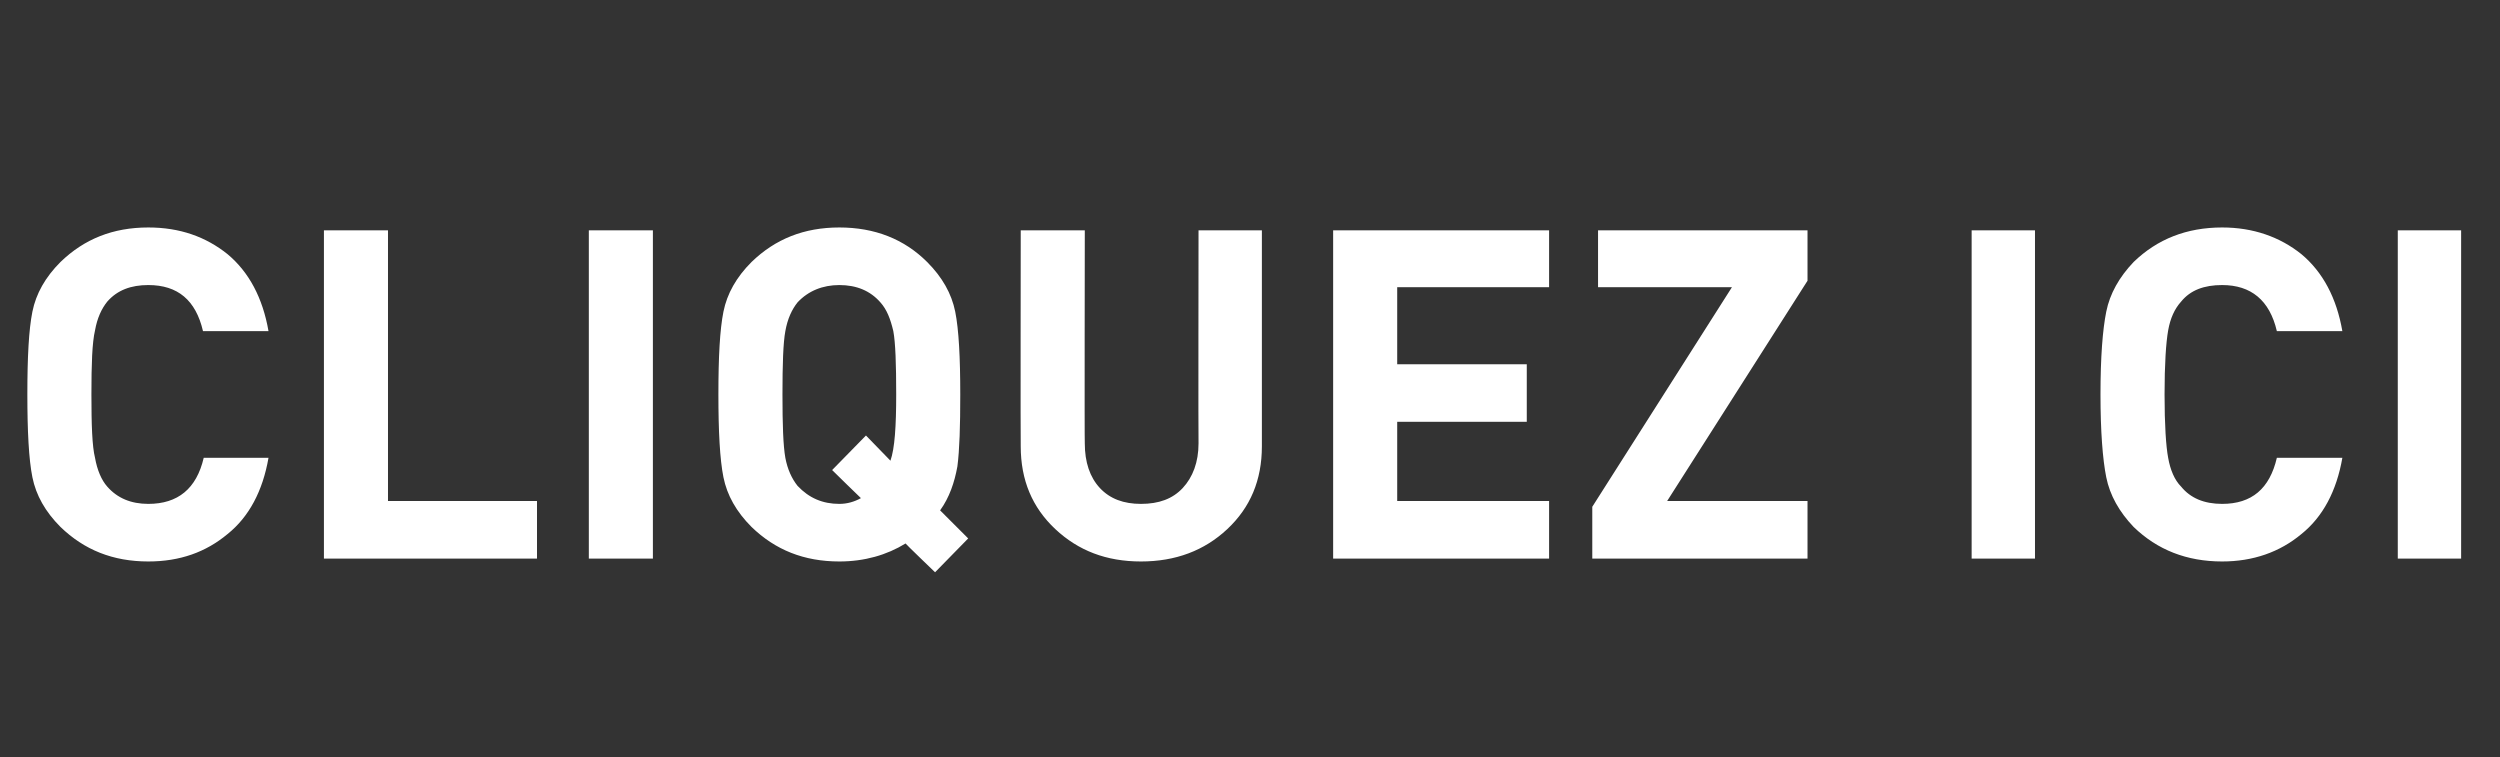 <?xml version="1.0" standalone="no"?>
<!DOCTYPE svg PUBLIC "-//W3C//DTD SVG 1.1//EN" "http://www.w3.org/Graphics/SVG/1.1/DTD/svg11.dtd">
<svg xmlns="http://www.w3.org/2000/svg" version="1.1" width="347.3px" height="105.2px" viewBox="0 -32 347.3 105.2" style="top:-32px">
  <rect x="0" y="-32" width="347.3" height="105.2" fill="#333333" stroke="none"/>
  <desc>CLIQUEZ ICI</desc>
  <defs/>
  <g id="Polygon70958">
    <path d="M 37.3 31.6 C 36.5 36.2 34.6 39.8 31.6 42.2 C 28.6 44.7 25 46 20.6 46 C 15.7 46 11.7 44.4 8.4 41.2 C 6.3 39.1 5 36.8 4.5 34.3 C 4 31.8 3.8 27.9 3.8 22.8 C 3.8 17.6 4 13.8 4.5 11.3 C 5 8.8 6.3 6.5 8.4 4.4 C 11.7 1.2 15.7 -0.4 20.6 -0.4 C 25 -0.4 28.6 0.9 31.6 3.3 C 34.6 5.8 36.5 9.4 37.3 14 C 37.3 14 28.2 14 28.2 14 C 27.2 9.7 24.7 7.6 20.6 7.6 C 18.2 7.6 16.3 8.3 14.9 9.9 C 14.1 10.9 13.5 12.2 13.2 13.9 C 12.8 15.6 12.7 18.6 12.7 22.8 C 12.7 27 12.8 30 13.2 31.6 C 13.5 33.3 14.1 34.7 14.9 35.6 C 16.3 37.2 18.2 38 20.6 38 C 24.7 38 27.3 35.9 28.3 31.6 C 28.3 31.6 37.3 31.6 37.3 31.6 Z M 74.6 45.6 L 45 45.6 L 45 0 L 53.9 0 L 53.9 37.6 L 74.6 37.6 L 74.6 45.6 Z M 90.7 45.6 L 81.8 45.6 L 81.8 0 L 90.7 0 L 90.7 45.6 Z M 133.4 22.8 C 133.4 27.2 133.3 30.5 133 32.8 C 132.6 35 131.9 37.1 130.6 38.9 C 130.62 38.91 134.5 42.8 134.5 42.8 L 129.9 47.5 C 129.9 47.5 125.76 43.52 125.8 43.5 C 123.2 45.1 120.1 46 116.6 46 C 111.7 46 107.7 44.4 104.4 41.2 C 102.3 39.1 101 36.8 100.5 34.3 C 100 31.8 99.8 27.9 99.8 22.8 C 99.8 17.6 100 13.8 100.5 11.3 C 101 8.8 102.3 6.5 104.4 4.4 C 107.7 1.2 111.7 -0.4 116.6 -0.4 C 121.5 -0.4 125.6 1.2 128.8 4.4 C 130.9 6.5 132.2 8.8 132.7 11.3 C 133.2 13.8 133.4 17.7 133.4 22.8 Z M 123.7 32 C 124.3 30.3 124.5 27.2 124.5 22.8 C 124.5 18.6 124.4 15.6 124.1 14 C 123.7 12.3 123.2 11 122.3 10 C 120.9 8.4 119 7.6 116.6 7.6 C 114.3 7.6 112.3 8.4 110.8 10 C 110 11 109.4 12.3 109.1 14 C 108.8 15.6 108.7 18.6 108.7 22.8 C 108.7 27 108.8 29.9 109.1 31.6 C 109.4 33.2 110 34.5 110.8 35.5 C 112.4 37.2 114.3 38 116.6 38 C 117.7 38 118.7 37.7 119.6 37.2 C 119.55 37.18 115.6 33.3 115.6 33.3 L 120.3 28.5 L 123.7 32 C 123.7 32 123.71 32 123.7 32 Z M 175.3 30 C 175.3 34.7 173.7 38.5 170.5 41.5 C 167.3 44.5 163.3 46 158.5 46 C 153.7 46 149.8 44.5 146.6 41.5 C 143.4 38.5 141.8 34.7 141.8 30 C 141.76 29.95 141.8 0 141.8 0 L 150.7 0 C 150.7 0 150.65 29.63 150.7 29.6 C 150.7 32.2 151.4 34.3 152.8 35.8 C 154.2 37.3 156.1 38 158.5 38 C 161 38 162.9 37.3 164.3 35.8 C 165.7 34.3 166.5 32.2 166.5 29.6 C 166.46 29.63 166.5 0 166.5 0 L 175.3 0 C 175.3 0 175.29 29.95 175.3 30 Z M 215.2 45.6 L 185.2 45.6 L 185.2 0 L 215.2 0 L 215.2 7.9 L 194.1 7.9 L 194.1 18.6 L 212.1 18.6 L 212.1 26.6 L 194.1 26.6 L 194.1 37.6 L 215.2 37.6 L 215.2 45.6 Z M 251.1 45.6 L 221.2 45.6 L 221.2 38.4 L 240.6 7.9 L 222 7.9 L 222 0 L 251.1 0 L 251.1 7 L 231.6 37.6 L 251.1 37.6 L 251.1 45.6 Z M 282.7 45.6 L 273.9 45.6 L 273.9 0 L 282.7 0 L 282.7 45.6 Z M 325.4 31.6 C 324.6 36.2 322.7 39.8 319.7 42.2 C 316.7 44.7 313 46 308.7 46 C 303.8 46 299.7 44.4 296.4 41.2 C 294.4 39.1 293.1 36.8 292.6 34.3 C 292.1 31.8 291.8 27.9 291.8 22.8 C 291.8 17.6 292.1 13.8 292.6 11.3 C 293.1 8.8 294.4 6.5 296.4 4.4 C 299.7 1.2 303.8 -0.4 308.7 -0.4 C 313 -0.4 316.7 0.9 319.7 3.3 C 322.7 5.8 324.6 9.4 325.4 14 C 325.4 14 316.3 14 316.3 14 C 315.3 9.7 312.7 7.6 308.7 7.6 C 306.2 7.6 304.3 8.3 303 9.9 C 302.1 10.9 301.5 12.2 301.2 13.9 C 300.9 15.6 300.7 18.6 300.7 22.8 C 300.7 27 300.9 30 301.2 31.6 C 301.5 33.3 302.1 34.7 303 35.6 C 304.3 37.2 306.2 38 308.7 38 C 312.8 38 315.3 35.9 316.3 31.6 C 316.3 31.6 325.4 31.6 325.4 31.6 Z M 341.9 45.6 L 333.1 45.6 L 333.1 0 L 341.9 0 L 341.9 45.6 Z " stroke="none" fill="#fff"/>
  </g>
</svg>